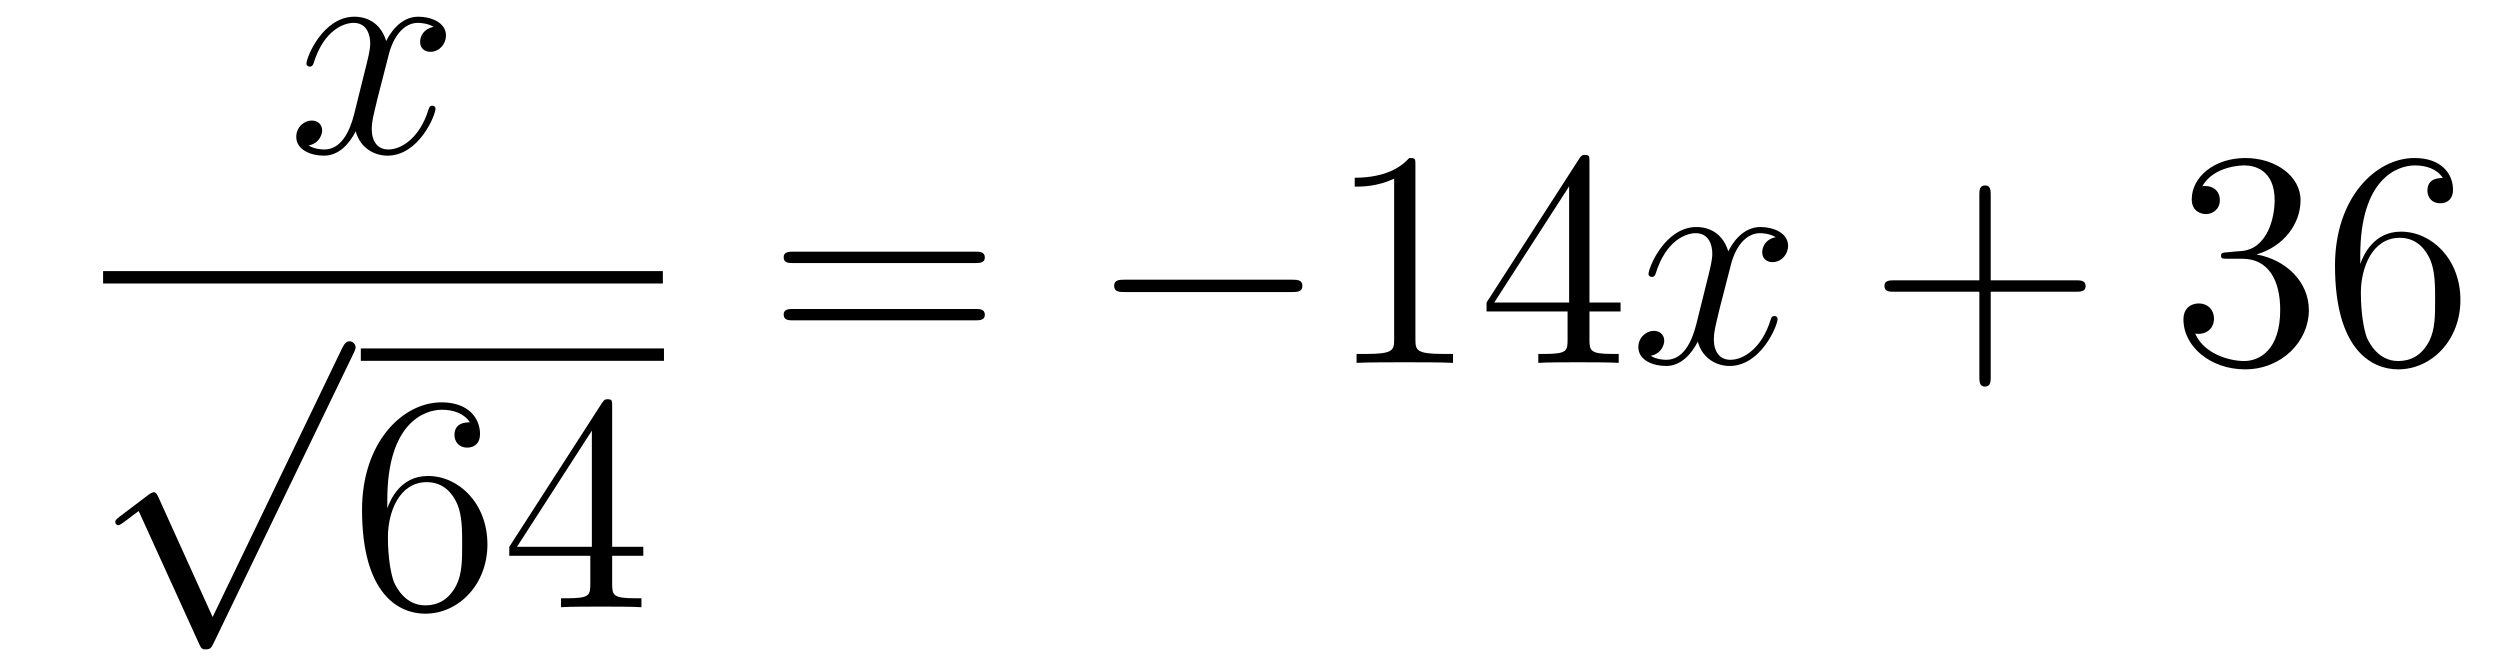 <?xml version='1.0'?>
<!-- This file was generated by dvisvgm 1.14.1 -->
<svg height='26pt' version='1.1' viewBox='0 -26 97 26' width='97pt' xmlns='http://www.w3.org/2000/svg' xmlns:xlink='http://www.w3.org/1999/xlink'>
<g id='page1'>
<g transform='matrix(1 0 0 1 -126 641)'>
<path d='M142.826 -665.957C142.444 -665.886 142.3 -665.599 142.3 -665.372C142.3 -665.085 142.527 -664.989 142.695 -664.989C143.053 -664.989 143.304 -665.3 143.304 -665.622C143.304 -666.125 142.731 -666.352 142.228 -666.352C141.499 -666.352 141.093 -665.634 140.985 -665.407C140.71 -666.304 139.969 -666.352 139.754 -666.352C138.535 -666.352 137.889 -664.786 137.889 -664.523C137.889 -664.475 137.937 -664.415 138.021 -664.415C138.116 -664.415 138.14 -664.487 138.164 -664.535C138.571 -665.862 139.372 -666.113 139.718 -666.113C140.256 -666.113 140.364 -665.611 140.364 -665.324C140.364 -665.061 140.292 -664.786 140.148 -664.212L139.742 -662.574C139.563 -661.857 139.216 -661.2 138.582 -661.2C138.523 -661.2 138.224 -661.2 137.973 -661.355C138.403 -661.439 138.499 -661.797 138.499 -661.941C138.499 -662.18 138.32 -662.323 138.093 -662.323C137.806 -662.323 137.495 -662.072 137.495 -661.69C137.495 -661.188 138.057 -660.96 138.571 -660.96C139.144 -660.96 139.551 -661.415 139.802 -661.905C139.993 -661.2 140.591 -660.96 141.033 -660.96C142.253 -660.96 142.898 -662.527 142.898 -662.789C142.898 -662.849 142.85 -662.897 142.778 -662.897C142.671 -662.897 142.659 -662.837 142.623 -662.742C142.3 -661.69 141.607 -661.2 141.069 -661.2C140.651 -661.2 140.423 -661.51 140.423 -662C140.423 -662.263 140.471 -662.455 140.663 -663.244L141.081 -664.869C141.26 -665.587 141.667 -666.113 142.217 -666.113C142.241 -666.113 142.575 -666.113 142.826 -665.957Z' fill-rule='evenodd'/>
<path d='M130 -656H151.719V-656.481H130'/>
<path d='M134.25 -643.059L132.146 -647.709C132.063 -647.901 132.003 -647.901 131.967 -647.901C131.955 -647.901 131.895 -647.901 131.764 -647.805L130.628 -646.944C130.473 -646.825 130.473 -646.789 130.473 -646.753C130.473 -646.693 130.508 -646.622 130.592 -646.622C130.664 -646.622 130.867 -646.789 130.999 -646.885C131.07 -646.944 131.25 -647.076 131.381 -647.172L133.736 -641.995C133.82 -641.804 133.88 -641.804 133.987 -641.804C134.167 -641.804 134.202 -641.876 134.286 -642.043L139.713 -653.28C139.797 -653.448 139.797 -653.495 139.797 -653.519C139.797 -653.639 139.701 -653.758 139.558 -653.758C139.462 -653.758 139.378 -653.698 139.283 -653.507L134.25 -643.059Z' fill-rule='evenodd'/>
<path d='M140 -653H151.762V-653.481H140'/>
<path d='M141.027 -647.6C141.027 -650.624 142.498 -651.102 143.143 -651.102C143.574 -651.102 144.004 -650.971 144.231 -650.613C144.088 -650.613 143.633 -650.613 143.633 -650.122C143.633 -649.859 143.813 -649.632 144.124 -649.632C144.422 -649.632 144.625 -649.812 144.625 -650.158C144.625 -650.78 144.171 -651.389 143.131 -651.389C141.625 -651.389 140.047 -649.848 140.047 -647.217C140.047 -643.93 141.482 -643.189 142.498 -643.189C143.801 -643.189 144.912 -644.325 144.912 -645.879C144.912 -647.468 143.801 -648.532 142.605 -648.532C141.541 -648.532 141.147 -647.612 141.027 -647.277V-647.6ZM142.498 -643.512C141.744 -643.512 141.386 -644.181 141.278 -644.432C141.171 -644.743 141.051 -645.329 141.051 -646.166C141.051 -647.11 141.482 -648.293 142.558 -648.293C143.215 -648.293 143.562 -647.851 143.741 -647.445C143.932 -647.002 143.932 -646.405 143.932 -645.891C143.932 -645.281 143.932 -644.743 143.705 -644.289C143.406 -643.715 142.976 -643.512 142.498 -643.512ZM149.752 -651.222C149.752 -651.449 149.752 -651.509 149.585 -651.509C149.489 -651.509 149.454 -651.509 149.358 -651.366L145.76 -645.783V-645.436H148.904V-644.348C148.904 -643.906 148.88 -643.787 148.007 -643.787H147.768V-643.44C148.043 -643.464 148.987 -643.464 149.322 -643.464S150.613 -643.464 150.888 -643.44V-643.787H150.649C149.788 -643.787 149.752 -643.906 149.752 -644.348V-645.436H150.96V-645.783H149.752V-651.222ZM148.964 -650.29V-645.783H146.058L148.964 -650.29Z' fill-rule='evenodd'/>
<path d='M163.829 -656.793C163.996 -656.793 164.212 -656.793 164.212 -657.008C164.212 -657.235 164.008 -657.235 163.829 -657.235H156.788C156.621 -657.235 156.406 -657.235 156.406 -657.02C156.406 -656.793 156.609 -656.793 156.788 -656.793H163.829ZM163.829 -654.57C163.996 -654.57 164.212 -654.57 164.212 -654.785C164.212 -655.012 164.008 -655.012 163.829 -655.012H156.788C156.621 -655.012 156.406 -655.012 156.406 -654.797C156.406 -654.57 156.609 -654.57 156.788 -654.57H163.829Z' fill-rule='evenodd'/>
<path d='M176.115 -655.669C176.318 -655.669 176.533 -655.669 176.533 -655.908C176.533 -656.148 176.318 -656.148 176.115 -656.148H169.648C169.445 -656.148 169.229 -656.148 169.229 -655.908C169.229 -655.669 169.445 -655.669 169.648 -655.669H176.115Z' fill-rule='evenodd'/>
<path d='M180.918 -660.582C180.918 -660.858 180.918 -660.869 180.679 -660.869C180.392 -660.547 179.795 -660.104 178.563 -660.104V-659.758C178.838 -659.758 179.436 -659.758 180.093 -660.068V-653.84C180.093 -653.41 180.058 -653.267 179.005 -653.267H178.635V-652.92C178.958 -652.944 180.117 -652.944 180.512 -652.944C180.906 -652.944 182.054 -652.944 182.377 -652.92V-653.267H182.006C180.954 -653.267 180.918 -653.41 180.918 -653.84V-660.582ZM187.671 -660.702C187.671 -660.929 187.671 -660.989 187.503 -660.989C187.408 -660.989 187.372 -660.989 187.276 -660.846L183.678 -655.263V-654.916H186.822V-653.828C186.822 -653.386 186.798 -653.267 185.925 -653.267H185.686V-652.92C185.961 -652.944 186.906 -652.944 187.24 -652.944C187.575 -652.944 188.532 -652.944 188.806 -652.92V-653.267H188.567C187.707 -653.267 187.671 -653.386 187.671 -653.828V-654.916H188.878V-655.263H187.671V-660.702ZM186.882 -659.77V-655.263H183.977L186.882 -659.77Z' fill-rule='evenodd'/>
<path d='M194.899 -657.797C194.518 -657.726 194.374 -657.439 194.374 -657.212C194.374 -656.925 194.6 -656.829 194.768 -656.829C195.127 -656.829 195.378 -657.14 195.378 -657.462C195.378 -657.965 194.804 -658.192 194.302 -658.192C193.573 -658.192 193.166 -657.474 193.058 -657.247C192.784 -658.144 192.042 -658.192 191.827 -658.192C190.608 -658.192 189.962 -656.626 189.962 -656.363C189.962 -656.315 190.01 -656.255 190.094 -656.255C190.19 -656.255 190.214 -656.327 190.237 -656.375C190.644 -657.702 191.445 -657.953 191.791 -657.953C192.33 -657.953 192.437 -657.451 192.437 -657.164C192.437 -656.901 192.365 -656.626 192.222 -656.052L191.815 -654.414C191.636 -653.697 191.289 -653.04 190.656 -653.04C190.596 -653.04 190.297 -653.04 190.046 -653.195C190.476 -653.279 190.572 -653.637 190.572 -653.781C190.572 -654.02 190.393 -654.163 190.166 -654.163C189.879 -654.163 189.568 -653.912 189.568 -653.53C189.568 -653.028 190.13 -652.8 190.644 -652.8C191.218 -652.8 191.624 -653.255 191.875 -653.745C192.066 -653.04 192.665 -652.8 193.106 -652.8C194.326 -652.8 194.971 -654.367 194.971 -654.629C194.971 -654.689 194.923 -654.737 194.851 -654.737C194.744 -654.737 194.732 -654.677 194.696 -654.582C194.374 -653.53 193.68 -653.04 193.142 -653.04C192.724 -653.04 192.497 -653.35 192.497 -653.84C192.497 -654.103 192.545 -654.295 192.736 -655.084L193.154 -656.709C193.333 -657.427 193.74 -657.953 194.29 -657.953C194.314 -657.953 194.648 -657.953 194.899 -657.797Z' fill-rule='evenodd'/>
<path d='M203.24 -655.681H206.54C206.707 -655.681 206.922 -655.681 206.922 -655.897C206.922 -656.124 206.719 -656.124 206.54 -656.124H203.24V-659.423C203.24 -659.59 203.24 -659.806 203.026 -659.806C202.799 -659.806 202.799 -659.602 202.799 -659.423V-656.124H199.499C199.332 -656.124 199.116 -656.124 199.116 -655.908C199.116 -655.681 199.32 -655.681 199.499 -655.681H202.799V-652.382C202.799 -652.215 202.799 -652 203.014 -652C203.24 -652 203.24 -652.203 203.24 -652.382V-655.681Z' fill-rule='evenodd'/>
<path d='M212.428 -657.212C212.225 -657.2 212.177 -657.187 212.177 -657.08C212.177 -656.961 212.237 -656.961 212.452 -656.961H213.001C214.018 -656.961 214.472 -656.124 214.472 -654.976C214.472 -653.41 213.659 -652.992 213.073 -652.992C212.5 -652.992 211.519 -653.267 211.172 -654.056C211.555 -653.996 211.902 -654.211 211.902 -654.641C211.902 -654.988 211.651 -655.227 211.316 -655.227C211.03 -655.227 210.718 -655.06 210.718 -654.606C210.718 -653.542 211.782 -652.669 213.109 -652.669C214.531 -652.669 215.584 -653.757 215.584 -654.964C215.584 -656.064 214.699 -656.925 213.551 -657.128C214.591 -657.427 215.261 -658.299 215.261 -659.232C215.261 -660.176 214.28 -660.869 213.121 -660.869C211.926 -660.869 211.04 -660.14 211.04 -659.268C211.04 -658.789 211.411 -658.694 211.591 -658.694C211.842 -658.694 212.129 -658.873 212.129 -659.232C212.129 -659.614 211.842 -659.782 211.579 -659.782C211.507 -659.782 211.483 -659.782 211.447 -659.77C211.902 -660.582 213.025 -660.582 213.085 -660.582C213.48 -660.582 214.256 -660.403 214.256 -659.232C214.256 -659.005 214.22 -658.335 213.874 -657.821C213.516 -657.295 213.109 -657.259 212.786 -657.247L212.428 -657.212ZM217.578 -657.08C217.578 -660.104 219.049 -660.582 219.695 -660.582C220.124 -660.582 220.555 -660.451 220.782 -660.093C220.639 -660.093 220.184 -660.093 220.184 -659.602C220.184 -659.339 220.363 -659.112 220.675 -659.112C220.973 -659.112 221.177 -659.292 221.177 -659.638C221.177 -660.26 220.722 -660.869 219.683 -660.869C218.176 -660.869 216.598 -659.328 216.598 -656.697C216.598 -653.41 218.033 -652.669 219.049 -652.669C220.352 -652.669 221.464 -653.805 221.464 -655.359C221.464 -656.948 220.352 -658.012 219.156 -658.012C218.093 -658.012 217.698 -657.092 217.578 -656.757V-657.08ZM219.049 -652.992C218.296 -652.992 217.937 -653.661 217.829 -653.912C217.722 -654.223 217.602 -654.809 217.602 -655.646C217.602 -656.59 218.033 -657.773 219.109 -657.773C219.766 -657.773 220.112 -657.331 220.292 -656.925C220.483 -656.482 220.483 -655.885 220.483 -655.371C220.483 -654.761 220.483 -654.223 220.256 -653.769C219.958 -653.195 219.527 -652.992 219.049 -652.992Z' fill-rule='evenodd'/>
</g>
</g>
</svg>
